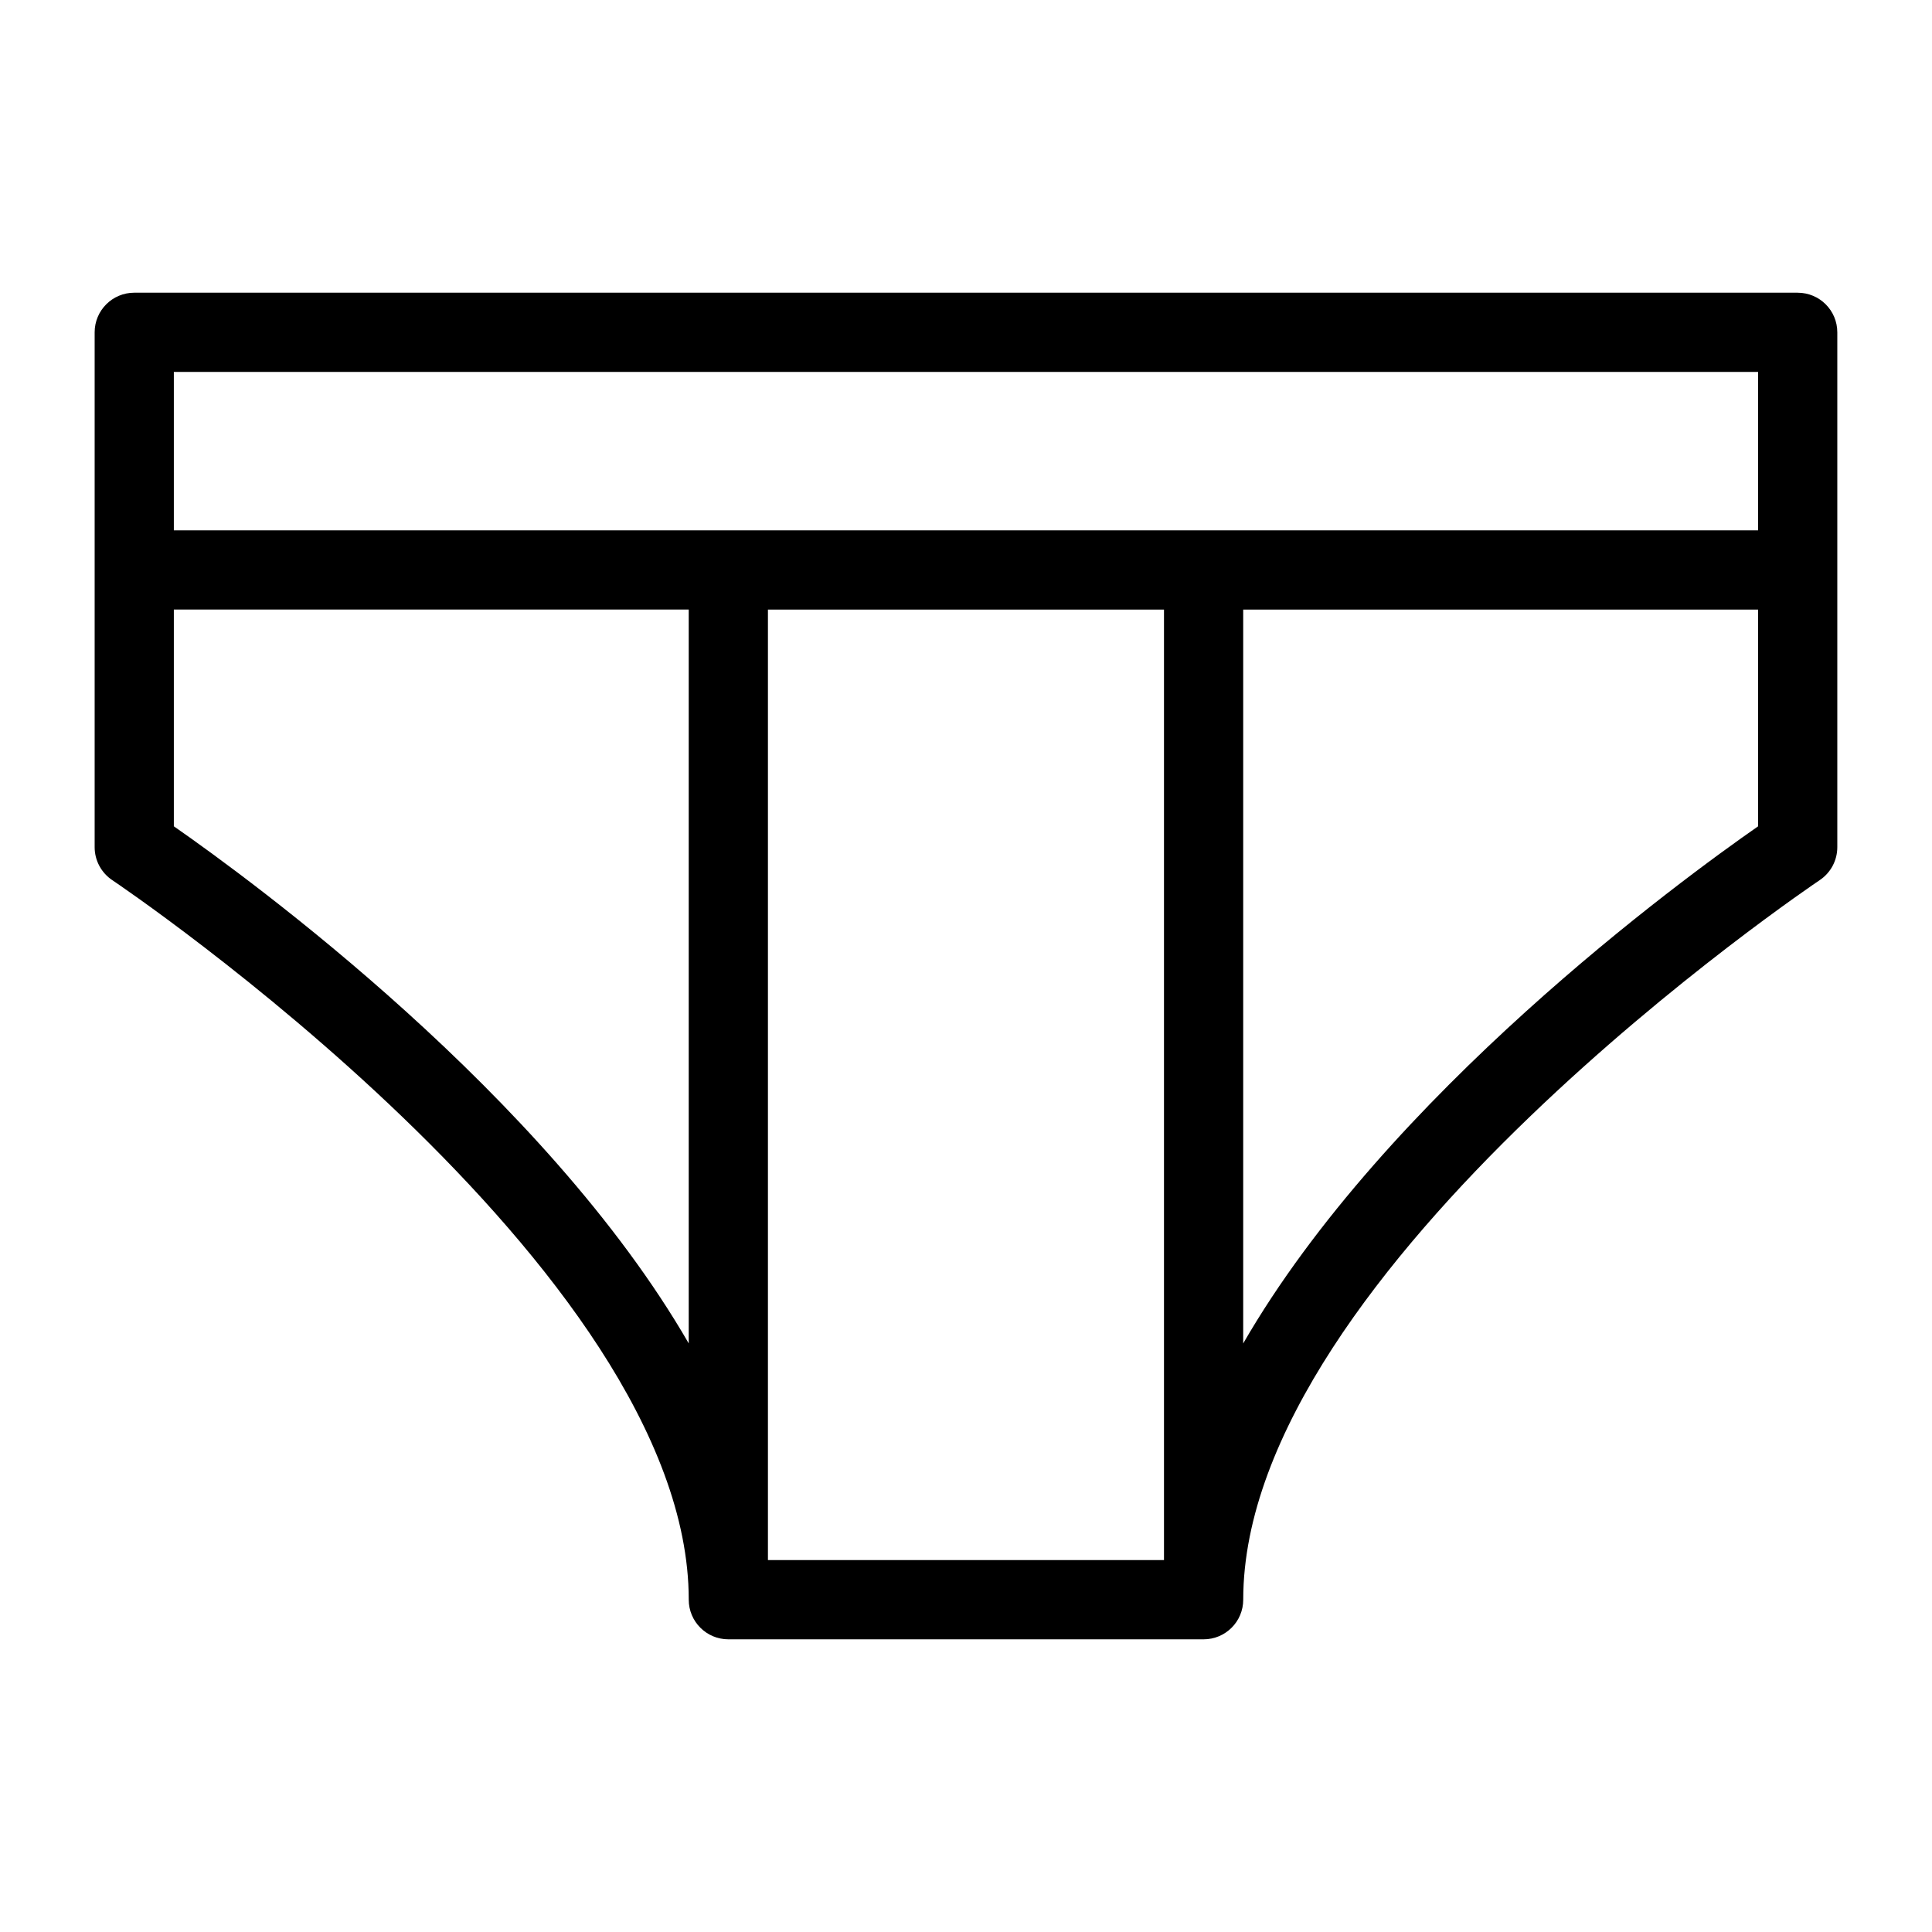 <?xml version="1.0" encoding="UTF-8"?>
<!-- Uploaded to: ICON Repo, www.iconrepo.com, Generator: ICON Repo Mixer Tools -->
<svg fill="#000000" width="800px" height="800px" version="1.1" viewBox="144 144 512 512" xmlns="http://www.w3.org/2000/svg">
 <path d="m620.41 221.57h-440.83c-5.805 0-10.496 4.703-10.496 10.496v136.45c0 3.504 1.754 6.781 4.672 8.734 1.531 1.016 152.77 102.94 152.77 190.69 0 5.793 4.691 10.496 10.496 10.496h125.95c5.805 0 10.496-4.703 10.496-10.496 0-87.746 151.24-189.67 152.77-190.69 2.918-1.953 4.668-5.227 4.668-8.73v-136.45c0-5.793-4.691-10.496-10.496-10.496zm-430.34 20.992h419.84v41.984h-419.84zm262.4 314.88h-104.96v-251.9h104.96zm-262.4-194.46v-57.445h136.45v194.48c-38.008-65.832-116.16-122.92-136.45-137.04zm283.39 137.04v-194.48h136.45v57.445c-20.293 14.117-98.445 71.203-136.45 137.04z"/>
</svg>